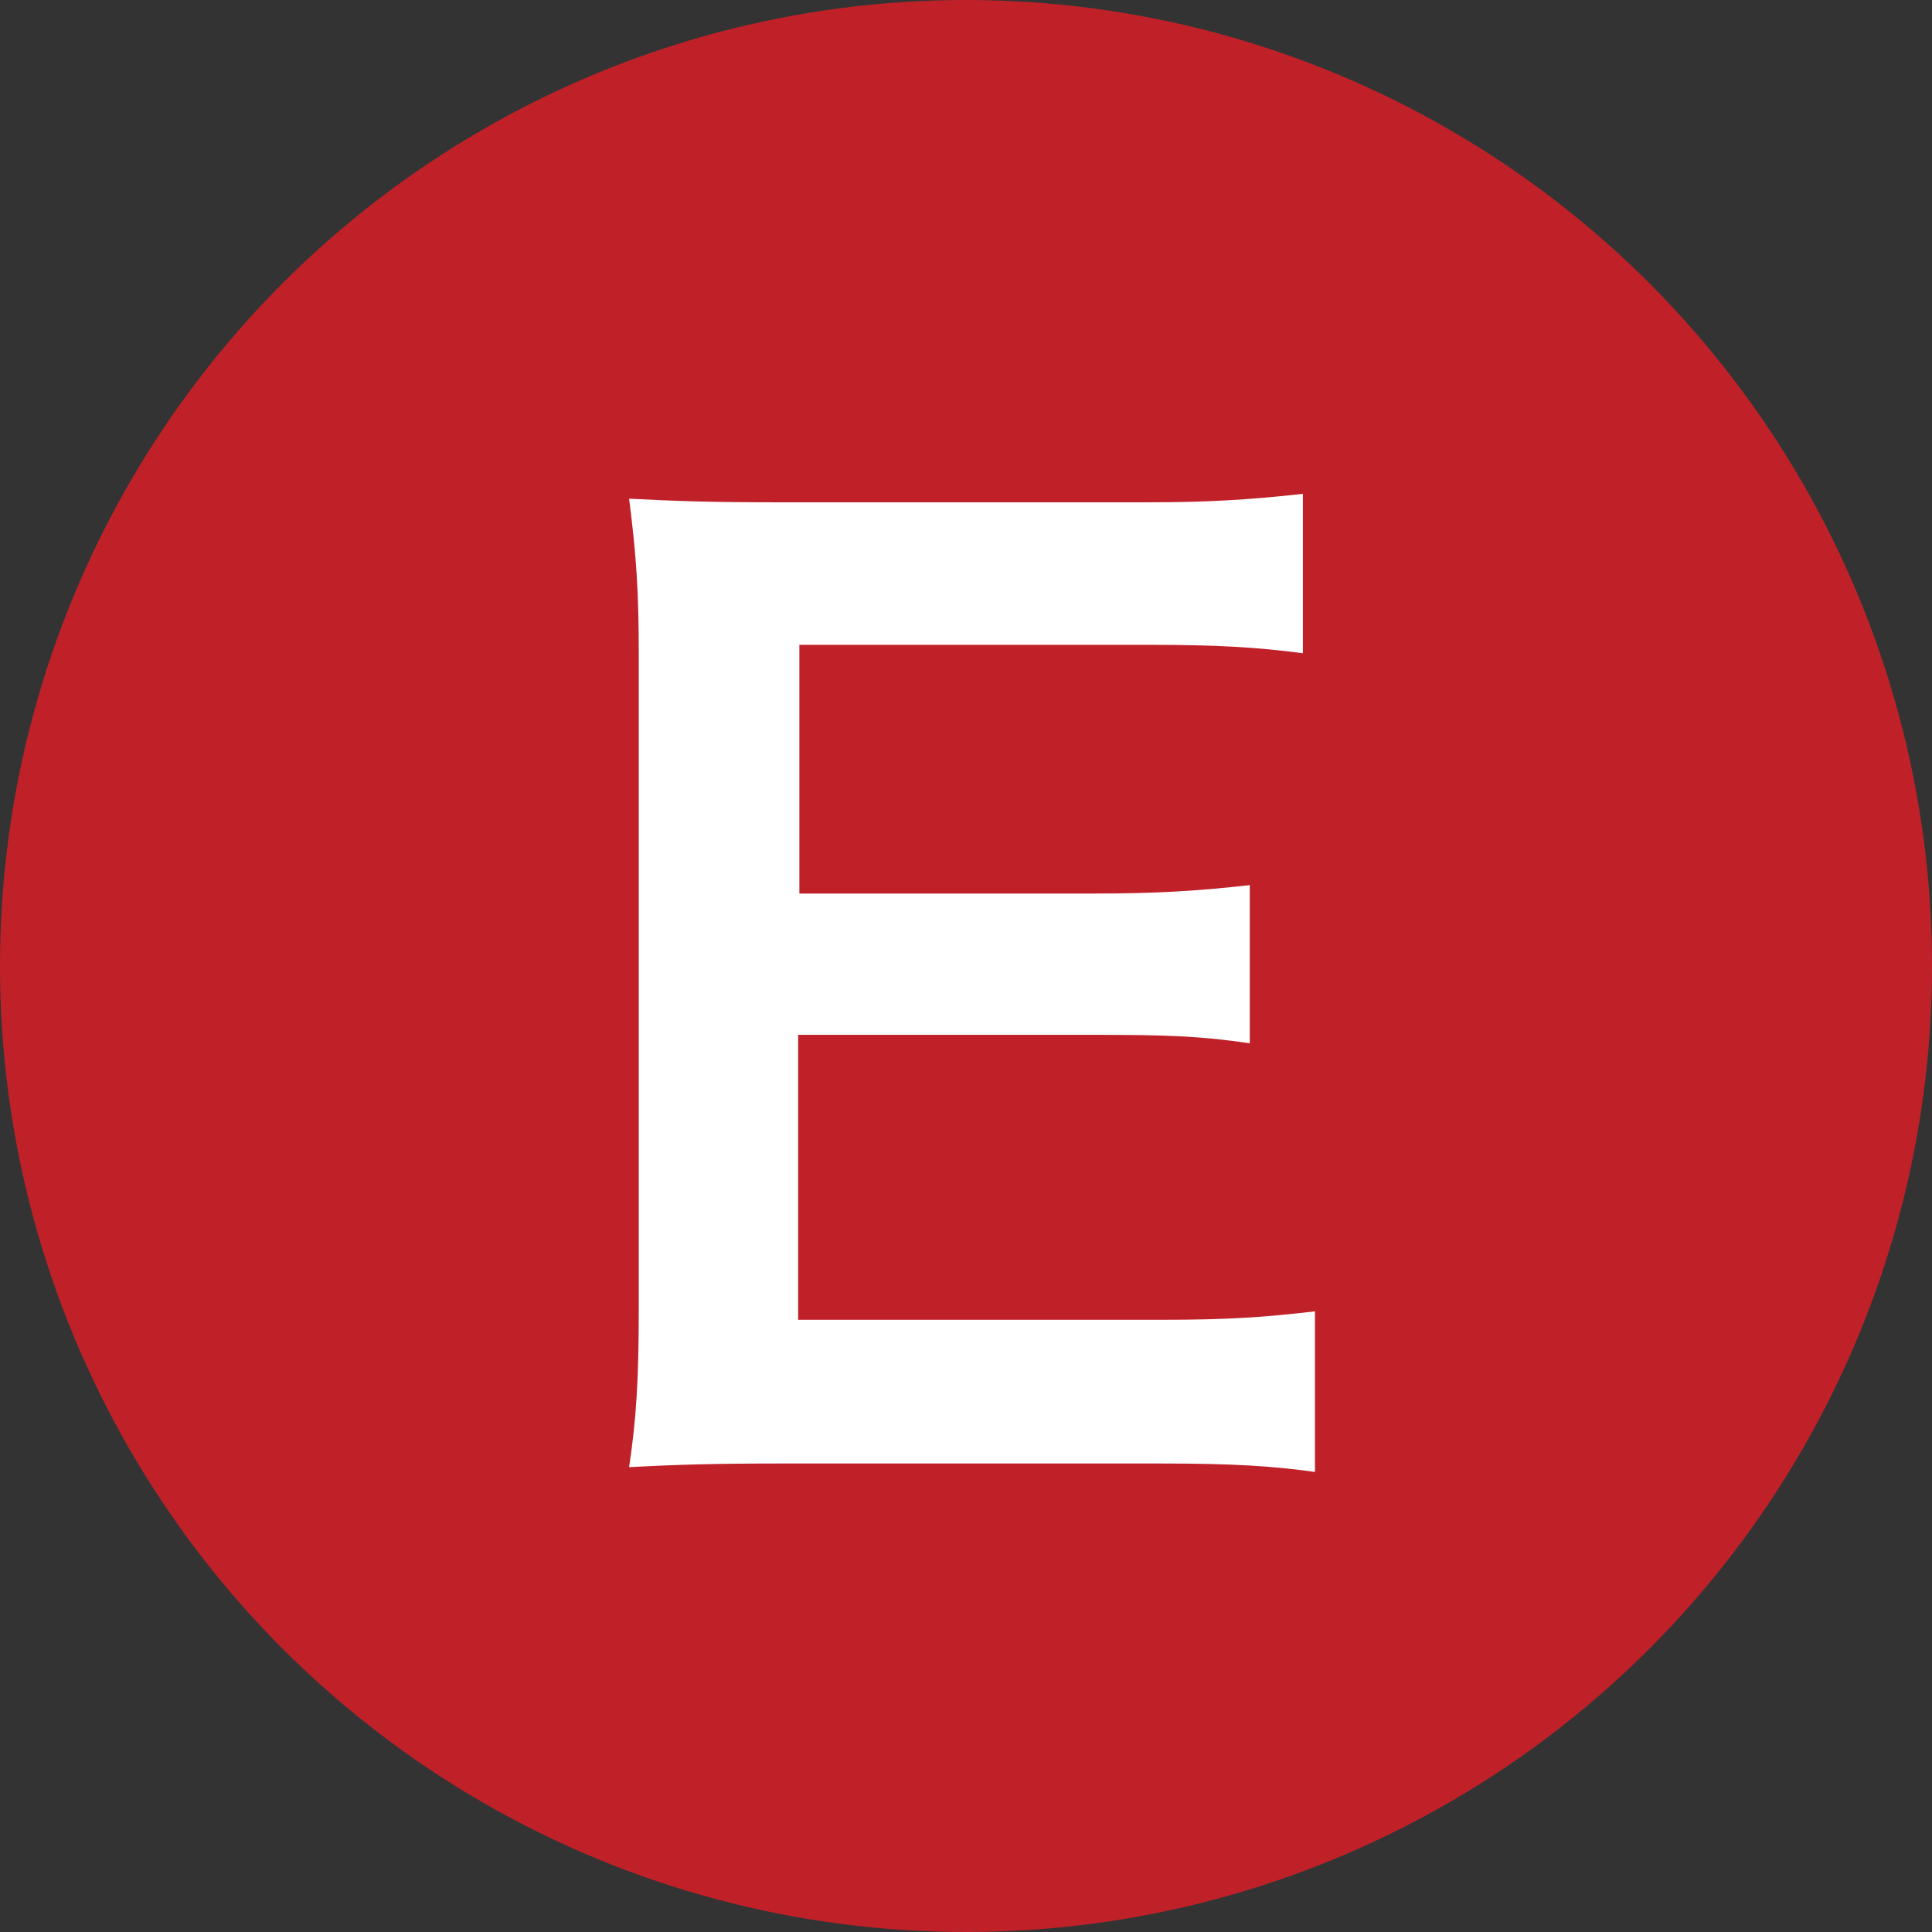 <svg width="32" height="32" viewBox="0 0 32 32" fill="none" xmlns="http://www.w3.org/2000/svg">
<rect x="0" y="0" width="32" height="32" fill="#333333" stroke="none"/>
<circle cx="16" cy="16" r="16" fill="#C02129"/>
<path d="M21.78 21.72V24.38C21.06 24.28 20.42 24.24 19.2 24.24H12.96C11.76 24.24 11.22 24.26 10.42 24.3C10.54 23.5 10.58 22.84 10.58 21.66V10.84C10.58 9.8 10.54 9.2 10.42 8.26C11.22 8.3 11.74 8.32 12.96 8.32H19C20 8.32 20.66 8.28 21.58 8.18V10.82C20.82 10.72 20.18 10.68 19 10.68H13.24V14.8H18.1C19.14 14.8 19.82 14.76 20.7 14.66V17.28C19.88 17.16 19.34 17.14 18.1 17.14H13.22V21.86H19.22C20.34 21.86 20.92 21.82 21.78 21.72Z" fill="white"/>
</svg>
